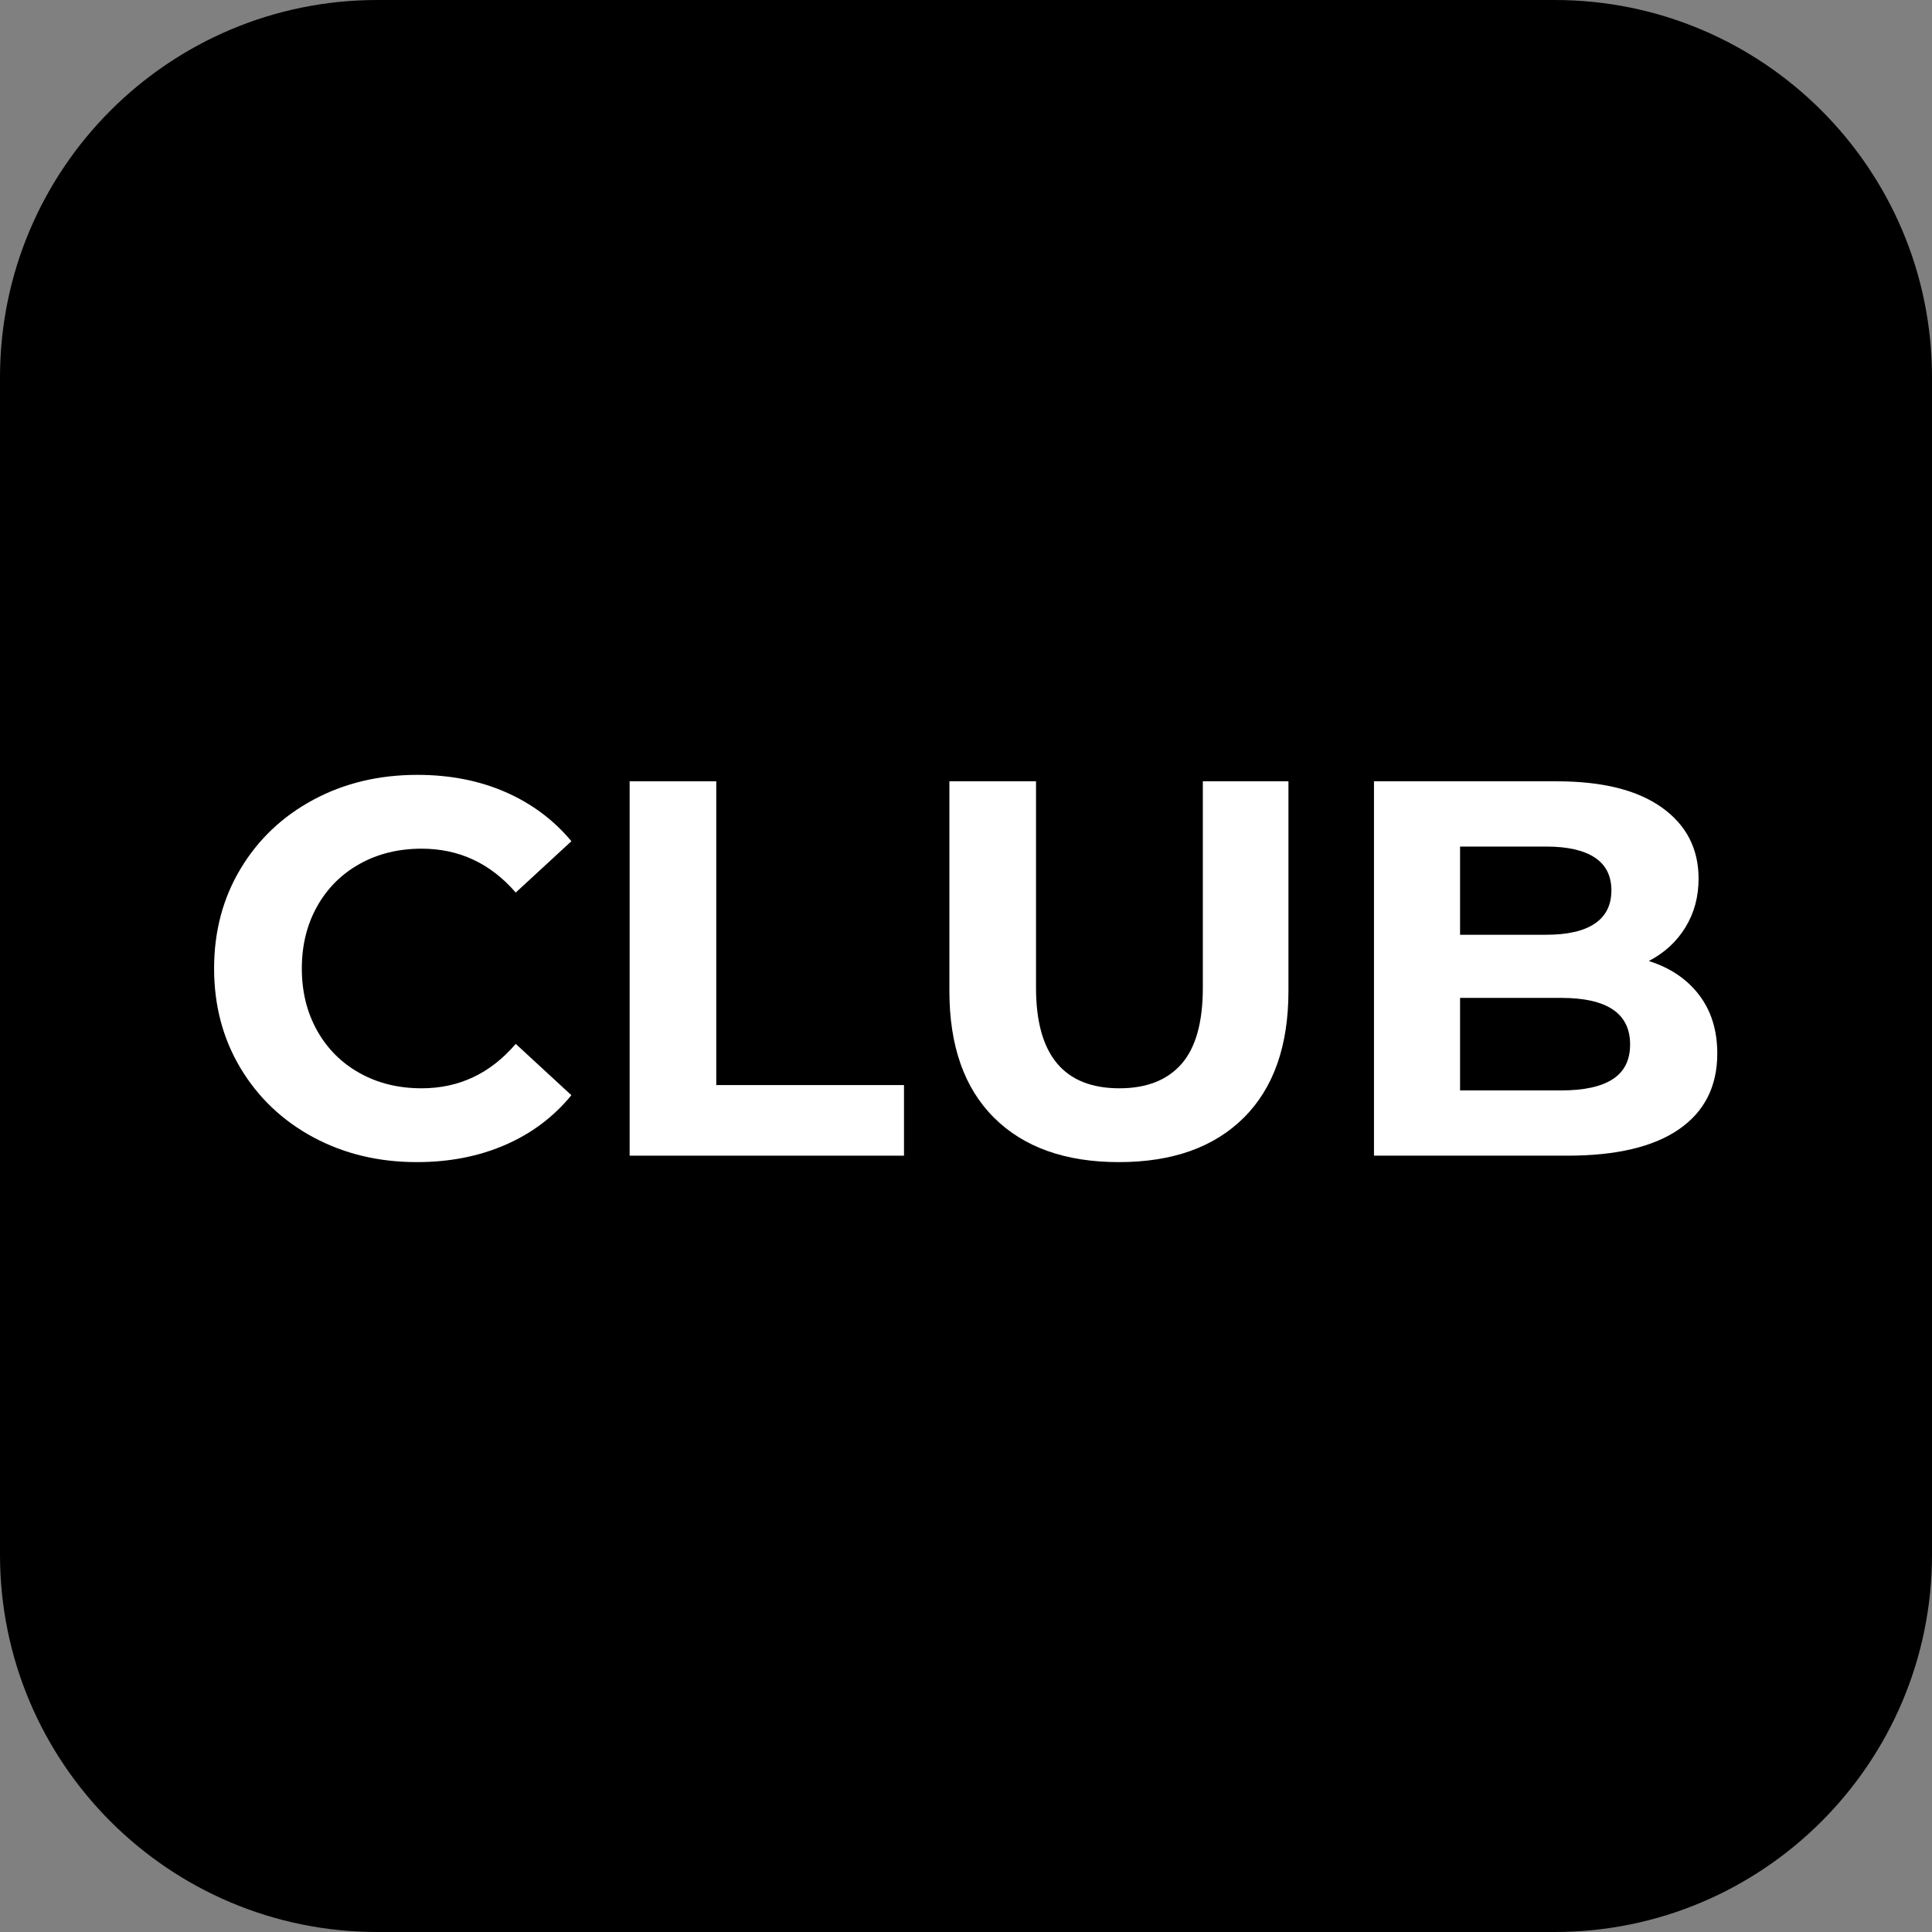 <svg xmlns="http://www.w3.org/2000/svg" xmlns:xlink="http://www.w3.org/1999/xlink" width="512" zoomAndPan="magnify" viewBox="0 0 384 384" height="512" preserveAspectRatio="xMidYMid meet" version="1.0"><rect x="0" y="0" width="384" height="384" fill="#808080" stroke="none"/><defs><g/><clipPath id="4422b0674f"><path d="M 75 0 L 309 0 C 350.422 0 384 33.578 384 75 L 384 309 C 384 350.422 350.422 384 309 384 L 75 384 C 33.578 384 0 350.422 0 309 L 0 75 C 0 33.578 33.578 0 75 0 Z M 75 0 " clip-rule="nonzero"/></clipPath></defs><g clip-path="url(#4422b0674f)"><rect x="-38.4" width="460.8" fill="#000000" y="-38.4" height="460.8" fill-opacity="1"/></g><g fill="#ffffff" fill-opacity="1"><g transform="translate(38.412, 229.698)"><g><path d="M 44.438 1.281 C 36.852 1.281 29.992 -0.363 23.859 -3.656 C 17.734 -6.957 12.914 -11.531 9.406 -17.375 C 5.895 -23.227 4.141 -29.836 4.141 -37.203 C 4.141 -44.578 5.895 -51.188 9.406 -57.031 C 12.914 -62.875 17.734 -67.441 23.859 -70.734 C 29.992 -74.035 36.883 -75.688 44.531 -75.688 C 50.988 -75.688 56.82 -74.551 62.031 -72.281 C 67.238 -70.008 71.613 -66.75 75.156 -62.5 L 64.094 -52.297 C 59.062 -58.109 52.828 -61.016 45.391 -61.016 C 40.785 -61.016 36.676 -60.004 33.062 -57.984 C 29.445 -55.961 26.629 -53.145 24.609 -49.531 C 22.586 -45.914 21.578 -41.805 21.578 -37.203 C 21.578 -32.598 22.586 -28.488 24.609 -24.875 C 26.629 -21.258 29.445 -18.441 33.062 -16.422 C 36.676 -14.398 40.785 -13.391 45.391 -13.391 C 52.828 -13.391 59.062 -16.332 64.094 -22.219 L 75.156 -12.016 C 71.613 -7.691 67.219 -4.395 61.969 -2.125 C 56.727 0.145 50.883 1.281 44.438 1.281 Z M 44.438 1.281 "/></g></g></g><g fill="#ffffff" fill-opacity="1"><g transform="translate(116.316, 229.698)"><g><path d="M 8.828 -74.406 L 26.047 -74.406 L 26.047 -14.031 L 63.359 -14.031 L 63.359 0 L 8.828 0 Z M 8.828 -74.406 "/></g></g></g><g fill="#ffffff" fill-opacity="1"><g transform="translate(180.511, 229.698)"><g><path d="M 41.875 1.281 C 31.25 1.281 22.977 -1.66 17.062 -7.547 C 11.145 -13.43 8.188 -21.828 8.188 -32.734 L 8.188 -74.406 L 25.406 -74.406 L 25.406 -33.375 C 25.406 -20.051 30.93 -13.391 41.984 -13.391 C 47.367 -13.391 51.477 -15 54.312 -18.219 C 57.145 -21.445 58.562 -26.5 58.562 -33.375 L 58.562 -74.406 L 75.578 -74.406 L 75.578 -32.734 C 75.578 -21.828 72.617 -13.43 66.703 -7.547 C 60.785 -1.66 52.508 1.281 41.875 1.281 Z M 41.875 1.281 "/></g></g></g><g fill="#ffffff" fill-opacity="1"><g transform="translate(264.261, 229.698)"><g><path d="M 63.453 -38.688 C 67.711 -37.344 71.047 -35.094 73.453 -31.938 C 75.859 -28.789 77.062 -24.91 77.062 -20.297 C 77.062 -13.773 74.523 -8.758 69.453 -5.25 C 64.391 -1.75 57.004 0 47.297 0 L 8.828 0 L 8.828 -74.406 L 45.172 -74.406 C 54.242 -74.406 61.207 -72.664 66.062 -69.188 C 70.914 -65.719 73.344 -61.008 73.344 -55.062 C 73.344 -51.445 72.473 -48.223 70.734 -45.391 C 69.004 -42.555 66.578 -40.32 63.453 -38.688 Z M 25.938 -61.438 L 25.938 -43.906 L 43.047 -43.906 C 47.297 -43.906 50.52 -44.645 52.719 -46.125 C 54.914 -47.613 56.016 -49.812 56.016 -52.719 C 56.016 -55.625 54.914 -57.801 52.719 -59.25 C 50.52 -60.707 47.297 -61.438 43.047 -61.438 Z M 46.031 -12.969 C 50.562 -12.969 53.977 -13.711 56.281 -15.203 C 58.582 -16.691 59.734 -18.992 59.734 -22.109 C 59.734 -28.273 55.164 -31.359 46.031 -31.359 L 25.938 -31.359 L 25.938 -12.969 Z M 46.031 -12.969 "/></g></g></g></svg>
